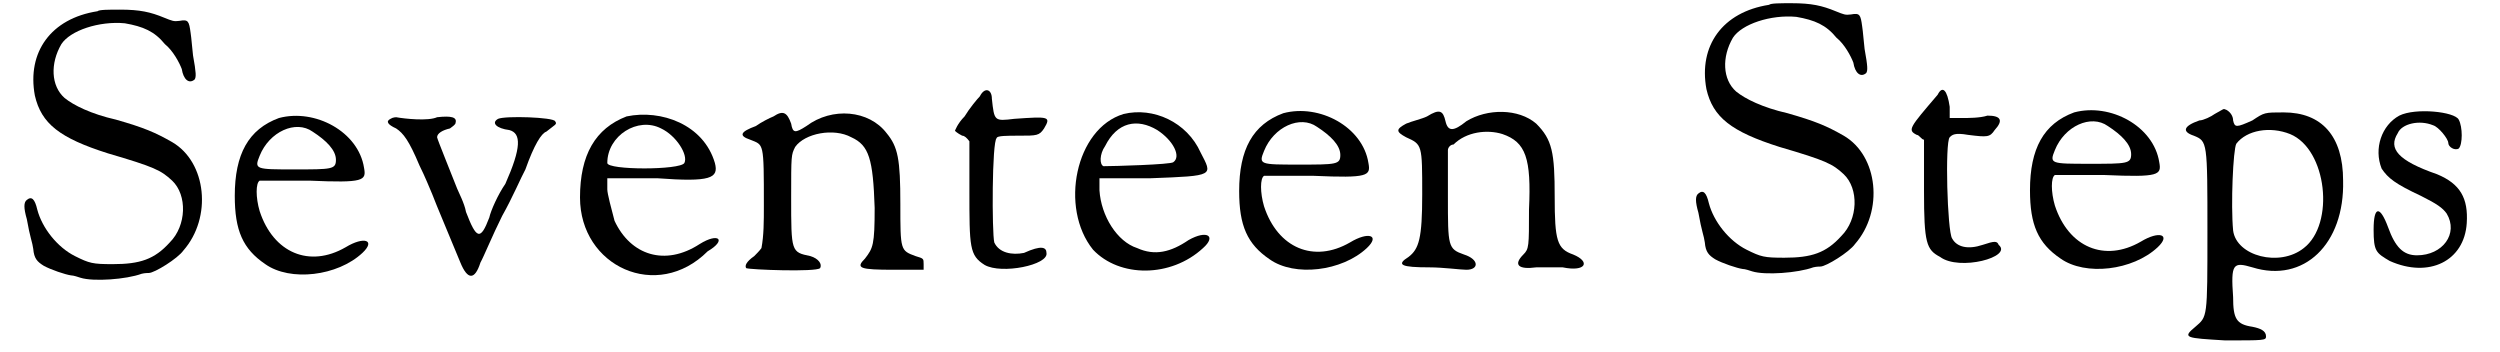<?xml version='1.0' encoding='utf-8'?>
<svg xmlns="http://www.w3.org/2000/svg" xmlns:xlink="http://www.w3.org/1999/xlink" width="305px" height="43px" viewBox="0 0 3059 439" version="1.1">
<defs>
<path id="gl1360" d="M 94 6 C 36 15 6 57 16 111 C 24 146 47 164 107 183 C 165 200 173 204 187 217 C 206 235 205 273 184 294 C 165 315 147 321 113 321 C 88 321 84 320 66 311 C 44 300 25 276 19 253 C 16 240 12 236 6 241 C 2 244 2 251 6 265 C 10 288 13 294 14 302 C 15 314 19 318 27 323 C 36 328 54 334 61 335 C 64 335 70 337 73 338 C 89 343 130 340 149 333 C 153 332 157 332 158 332 C 165 332 194 314 201 304 C 237 263 230 194 187 169 C 166 157 152 151 117 141 C 86 134 64 123 53 114 C 36 99 35 71 49 47 C 60 30 96 18 128 21 C 151 25 165 31 178 47 C 188 55 196 70 199 78 C 201 91 208 97 215 91 C 217 88 217 83 213 61 C 212 53 211 39 210 33 C 208 18 207 16 196 18 C 189 19 187 18 177 14 C 160 7 147 4 122 4 C 108 4 96 4 94 6 z" fill="black"/><!-- width=235 height=349 -->
<path id="gl1361" d="M 66 9 C 28 23 11 54 11 106 C 11 149 21 172 49 191 C 80 213 139 206 170 177 C 187 161 172 156 149 170 C 104 196 59 177 42 125 C 37 108 37 90 42 87 C 42 87 71 87 104 87 C 172 90 175 87 172 71 C 165 26 111 -3 66 9 M 108 26 C 125 37 137 49 137 61 C 137 73 132 73 85 73 C 37 73 35 73 42 56 C 54 26 87 11 108 26 z" fill="black"/><!-- width=187 height=217 -->
<path id="gl1364" d="M 8 8 C 2 11 4 15 15 20 C 24 26 31 35 44 66 C 51 80 57 95 60 102 C 64 113 84 160 95 187 C 104 209 113 209 120 187 C 124 180 135 153 147 129 C 160 106 171 80 176 71 C 187 40 196 26 202 24 C 213 15 216 15 213 11 C 211 6 151 4 142 8 C 133 13 140 20 156 22 C 171 26 171 44 151 89 C 142 102 133 122 131 131 C 120 160 115 158 102 124 C 100 113 93 100 91 95 C 86 82 66 33 66 31 C 66 26 73 22 82 20 C 86 17 89 15 89 13 C 91 6 84 4 66 6 C 55 11 26 8 15 6 C 15 6 11 6 8 8 z" fill="black"/><!-- width=225 height=213 -->
<path id="gl1365" d="M 67 9 C 28 24 9 57 9 110 C 9 196 105 240 168 177 C 192 163 182 153 158 168 C 115 196 72 182 52 139 C 48 124 43 105 43 100 C 43 96 43 91 43 86 C 62 86 86 86 105 86 C 172 91 182 86 177 67 C 163 19 110 0 67 9 M 110 24 C 129 33 144 57 139 67 C 134 76 43 76 43 67 C 43 33 81 9 110 24 z" fill="black"/><!-- width=192 height=216 -->
<path id="gl1366" d="M 48 12 C 43 14 33 19 26 24 C 7 31 4 36 19 41 C 36 48 36 43 36 123 C 36 143 36 160 33 176 C 31 179 26 184 24 186 C 14 193 12 198 14 201 C 19 203 101 206 106 201 C 109 196 104 189 94 186 C 70 181 70 181 70 113 C 70 60 70 60 75 50 C 87 33 123 26 145 38 C 167 48 172 65 174 126 C 174 172 172 176 162 189 C 150 201 155 203 198 203 C 210 203 223 203 235 203 C 235 201 235 198 235 196 C 235 189 235 189 225 186 C 206 179 206 179 206 121 C 206 65 203 50 189 33 C 167 4 121 0 89 24 C 75 33 72 33 70 21 C 65 7 60 4 48 12 z" fill="black"/><!-- width=252 height=223 -->
<path id="gl1369" d="M 40 15 C 37 18 27 30 21 40 C 12 49 9 58 9 58 C 9 58 12 61 18 64 C 21 64 24 67 27 71 C 27 89 27 111 27 132 C 27 203 27 213 46 225 C 67 237 126 225 123 210 C 123 203 117 200 95 210 C 80 213 64 210 58 197 C 55 185 55 71 61 67 C 61 64 74 64 89 64 C 111 64 114 64 120 55 C 129 40 126 40 83 43 C 58 46 58 46 55 18 C 55 6 46 3 40 15 z" fill="black"/><!-- width=142 height=253 -->
<path id="gl1378" d="M 72 9 C 12 27 -8 126 34 178 C 67 213 131 213 171 176 C 188 161 176 153 153 166 C 131 181 111 186 89 176 C 64 168 44 136 42 104 C 42 99 42 94 42 89 C 64 89 84 89 106 89 C 186 86 183 86 168 57 C 151 19 109 0 72 9 M 114 29 C 134 42 144 62 134 69 C 131 72 59 74 47 74 C 42 72 42 59 49 49 C 64 19 89 14 114 29 z" fill="black"/><!-- width=191 height=218 -->
<path id="gl1361" d="M 66 9 C 28 23 11 54 11 106 C 11 149 21 172 49 191 C 80 213 139 206 170 177 C 187 161 172 156 149 170 C 104 196 59 177 42 125 C 37 108 37 90 42 87 C 42 87 71 87 104 87 C 172 90 175 87 172 71 C 165 26 111 -3 66 9 M 108 26 C 125 37 137 49 137 61 C 137 73 132 73 85 73 C 37 73 35 73 42 56 C 54 26 87 11 108 26 z" fill="black"/><!-- width=187 height=217 -->
<path id="gl36" d="M 48 16 C 42 19 29 22 22 25 C 9 32 9 35 22 42 C 42 51 42 51 42 113 C 42 168 38 181 25 191 C 9 201 16 204 51 204 C 68 204 90 207 97 207 C 113 207 113 194 94 188 C 74 181 74 178 74 116 C 74 97 74 77 74 58 C 74 55 77 51 81 51 C 97 35 123 32 142 38 C 171 48 178 68 175 132 C 175 178 175 181 168 188 C 155 201 162 207 184 204 C 194 204 207 204 217 204 C 246 210 252 197 230 188 C 210 181 207 171 207 116 C 207 61 204 45 184 25 C 162 6 123 6 97 22 C 81 35 74 35 71 22 C 68 9 64 6 48 16 z" fill="black"/><!-- width=259 height=227 -->
<path id="gl1360" d="M 94 6 C 36 15 6 57 16 111 C 24 146 47 164 107 183 C 165 200 173 204 187 217 C 206 235 205 273 184 294 C 165 315 147 321 113 321 C 88 321 84 320 66 311 C 44 300 25 276 19 253 C 16 240 12 236 6 241 C 2 244 2 251 6 265 C 10 288 13 294 14 302 C 15 314 19 318 27 323 C 36 328 54 334 61 335 C 64 335 70 337 73 338 C 89 343 130 340 149 333 C 153 332 157 332 158 332 C 165 332 194 314 201 304 C 237 263 230 194 187 169 C 166 157 152 151 117 141 C 86 134 64 123 53 114 C 36 99 35 71 49 47 C 60 30 96 18 128 21 C 151 25 165 31 178 47 C 188 55 196 70 199 78 C 201 91 208 97 215 91 C 217 88 217 83 213 61 C 212 53 211 39 210 33 C 208 18 207 16 196 18 C 189 19 187 18 177 14 C 160 7 147 4 122 4 C 108 4 96 4 94 6 z" fill="black"/><!-- width=235 height=349 -->
<path id="gl20" d="M 46 14 C 11 55 8 58 20 64 C 23 64 26 70 29 70 C 29 73 29 102 29 134 C 29 199 32 207 49 216 C 73 234 140 216 122 201 C 120 196 117 196 102 201 C 84 207 70 204 64 193 C 58 184 55 73 61 67 C 64 64 67 61 84 64 C 108 67 111 67 117 58 C 128 46 125 40 108 40 C 99 43 84 43 76 43 C 70 43 67 43 61 43 C 61 38 61 35 61 29 C 58 8 52 2 46 14 z" fill="black"/><!-- width=140 height=245 -->
<path id="gl1361" d="M 66 9 C 28 23 11 54 11 106 C 11 149 21 172 49 191 C 80 213 139 206 170 177 C 187 161 172 156 149 170 C 104 196 59 177 42 125 C 37 108 37 90 42 87 C 42 87 71 87 104 87 C 172 90 175 87 172 71 C 165 26 111 -3 66 9 M 108 26 C 125 37 137 49 137 61 C 137 73 132 73 85 73 C 37 73 35 73 42 56 C 54 26 87 11 108 26 z" fill="black"/><!-- width=187 height=217 -->
<path id="gl1381" d="M 48 14 C 44 17 34 22 29 22 C 9 29 7 36 22 41 C 39 48 39 48 39 161 C 39 269 39 266 24 279 C 7 293 12 293 61 296 C 110 296 112 296 112 291 C 112 284 105 281 95 279 C 75 276 71 269 71 242 C 68 200 71 198 95 205 C 159 225 210 176 208 97 C 208 41 181 12 134 12 C 110 12 110 12 95 22 C 75 31 73 31 71 22 C 71 17 68 12 63 9 C 58 7 61 7 48 14 M 142 39 C 188 58 198 151 159 181 C 129 205 75 191 71 159 C 68 127 71 58 75 51 C 88 34 117 29 142 39 z" fill="black"/><!-- width=225 height=311 -->
<path id="gl1384" d="M 36 12 C 14 24 4 53 14 78 C 22 90 31 97 63 112 C 83 122 90 127 95 134 C 110 159 90 186 58 186 C 41 186 31 176 22 151 C 12 124 4 124 4 154 C 4 181 7 183 24 193 C 73 215 117 193 120 146 C 122 115 112 97 83 85 C 34 68 22 53 34 34 C 39 22 61 17 78 24 C 85 26 97 41 97 46 C 97 51 105 56 110 53 C 115 48 115 26 110 17 C 105 7 56 2 36 12 z" fill="black"/><!-- width=134 height=217 -->
</defs>
<use xlink:href="#gl1360" x="0" y="8"/>
<use xlink:href="#gl1361" x="254" y="138"/>
<use xlink:href="#gl1364" x="451" y="140"/>
<use xlink:href="#gl1365" x="686" y="136"/>
<use xlink:href="#gl1366" x="888" y="133"/>
<use xlink:href="#gl1369" x="1153" y="105"/>
<use xlink:href="#gl1378" x="1300" y="133"/>
<use xlink:href="#gl1361" x="1505" y="132"/>
<use xlink:href="#gl36" x="1702" y="129"/>
<use xlink:href="#gl1360" x="2082" y="0"/>
<use xlink:href="#gl20" x="2340" y="104"/>
<use xlink:href="#gl1361" x="2490" y="131"/>
<use xlink:href="#gl1381" x="2683" y="128"/>
<use xlink:href="#gl1384" x="2925" y="132"/>
</svg>

